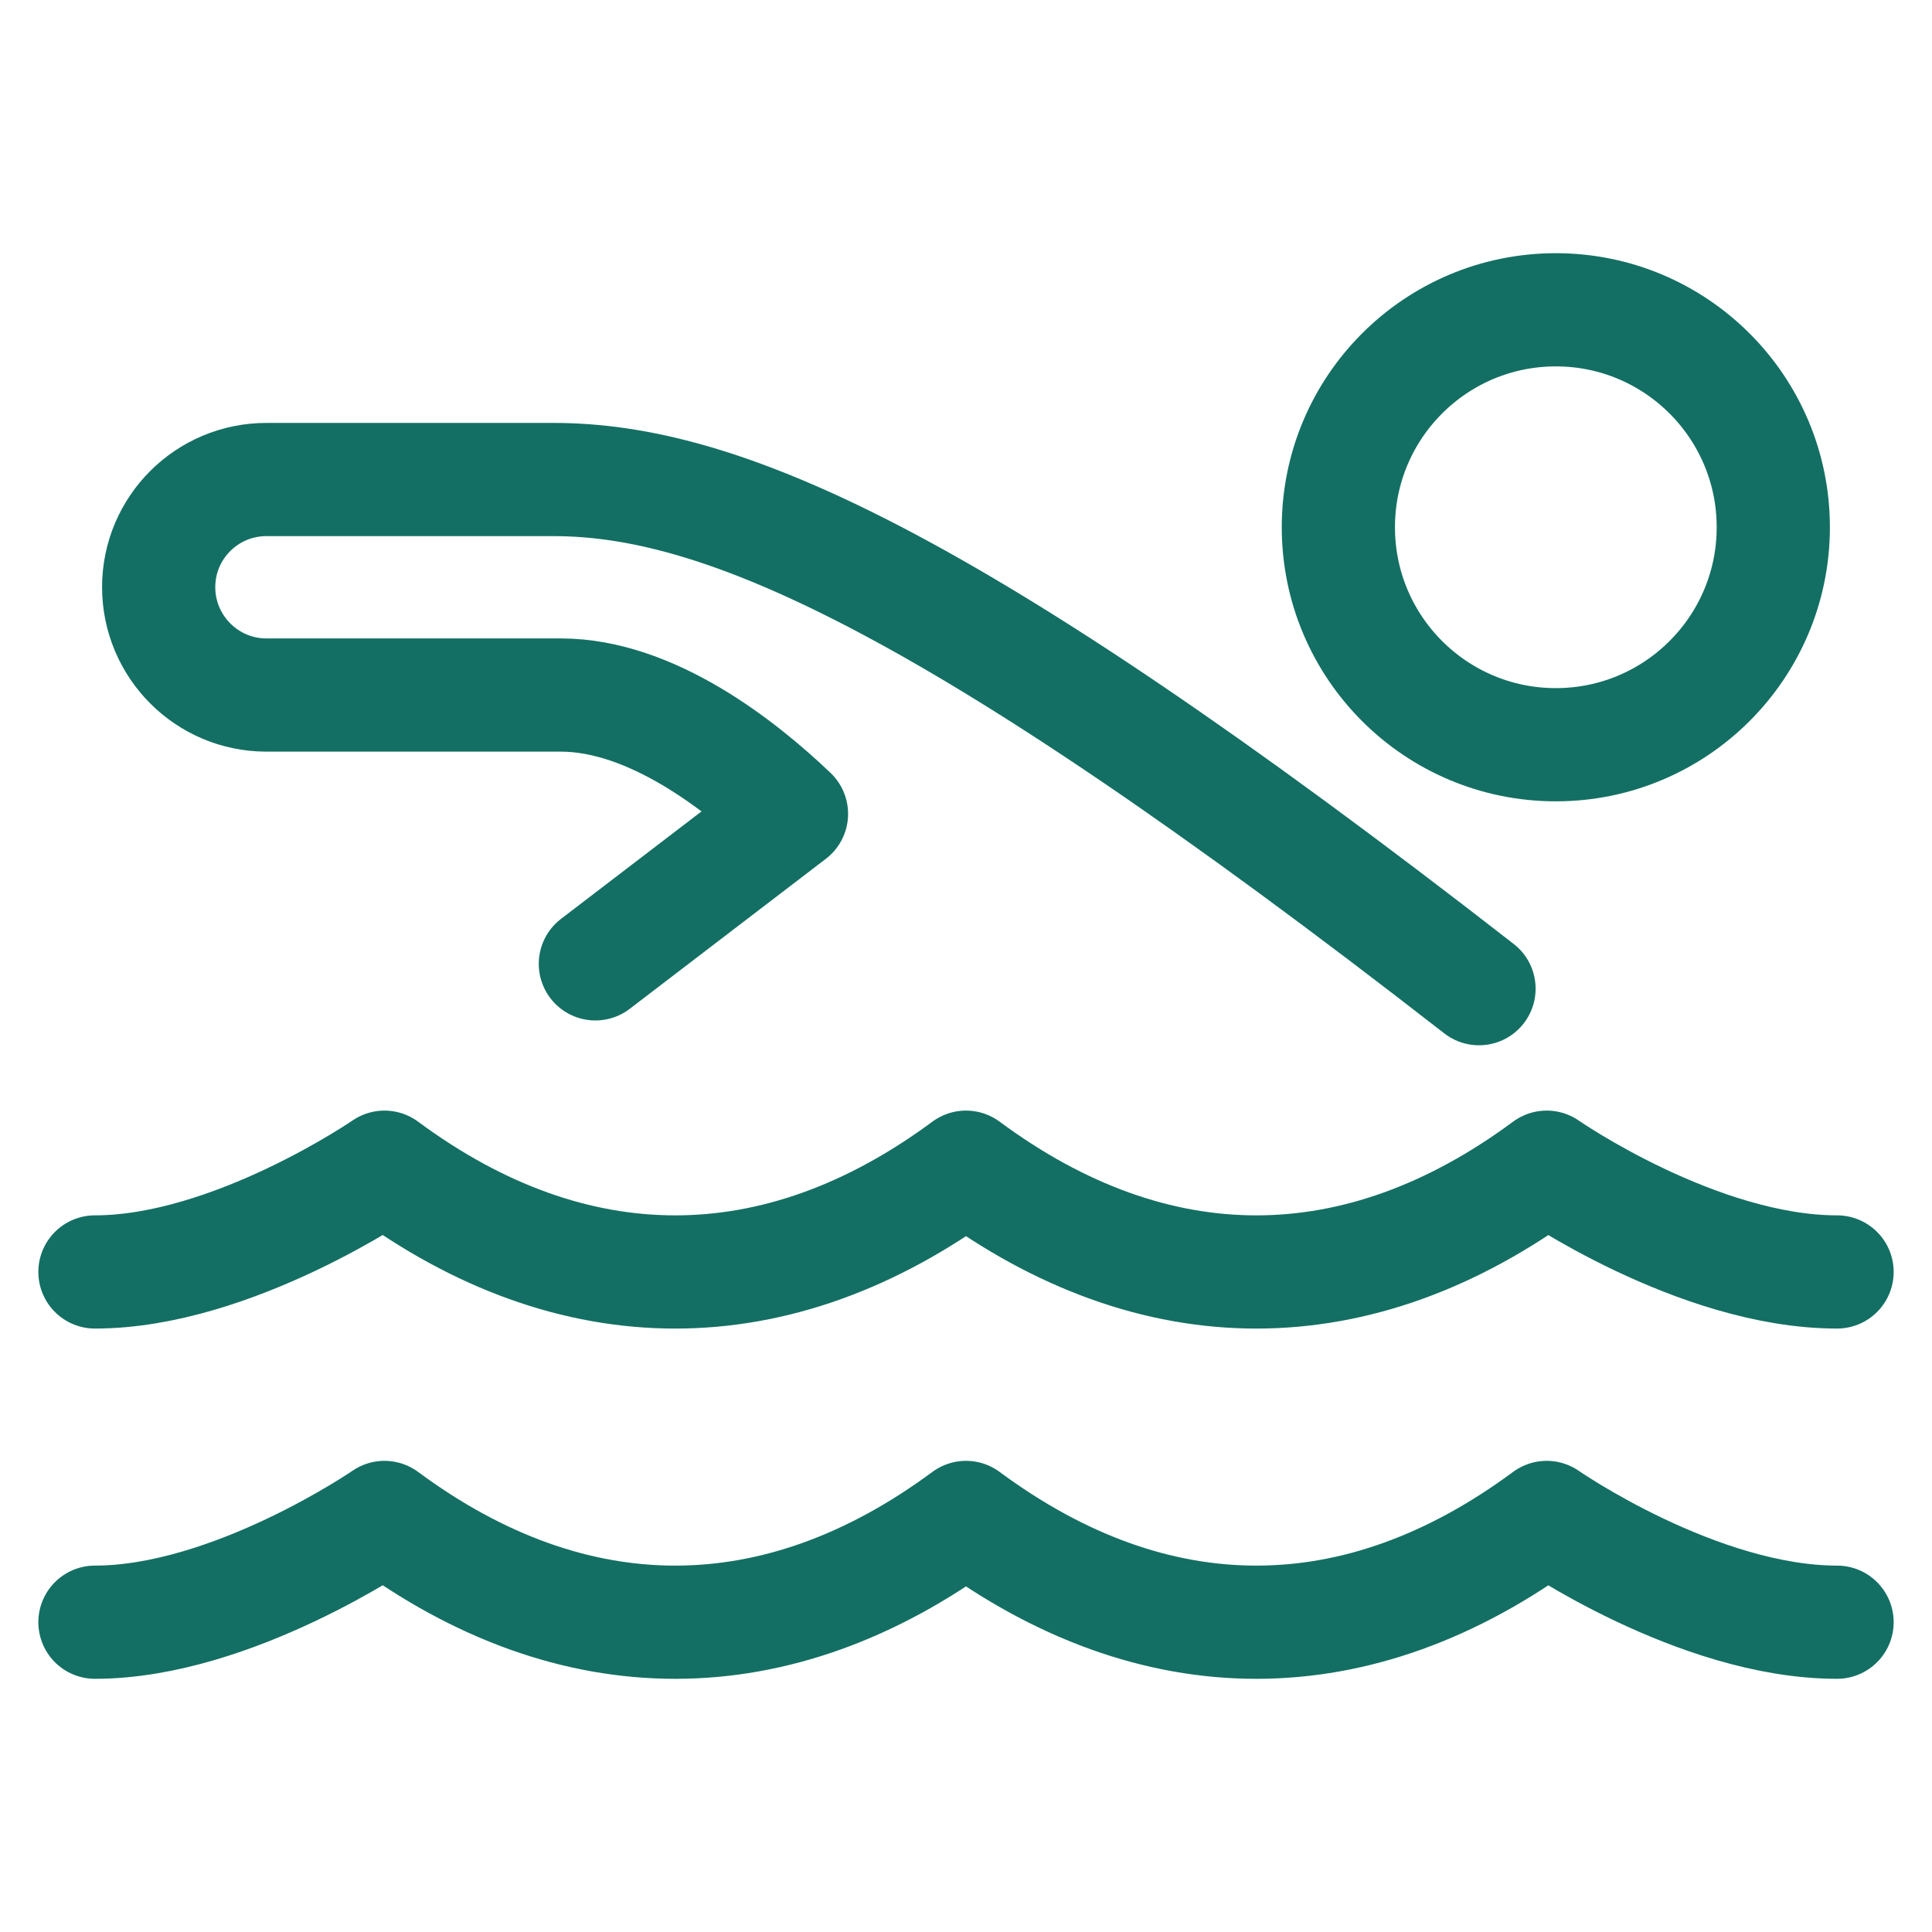 <?xml version="1.0" encoding="UTF-8"?>
<svg id="Layer_1" data-name="Layer 1" xmlns="http://www.w3.org/2000/svg" viewBox="0 0 512 512">
  <defs>
    <style>
      .cls-1 {
        fill: none;
        stroke: #136f63;
        stroke-linecap: round;
        stroke-linejoin: round;
        stroke-width: 30px;
      }
    </style>
  </defs>
  <circle class="cls-1" cx="412.31" cy="139.73" r="57.63"/>
  <path class="cls-1" d="M157.78,255.43l51.97-39.75c-13.12-12.52-36.95-31.49-61.13-31.49h-78.07c-15.75-.03-28.5-12.85-28.5-28.6s12.8-28.54,28.6-28.51h75.99c43.17,0,103.26,24.37,245.31,134.93"/>
  <path class="cls-1" d="M486.84,337.08c-37.03,0-76.95-27.76-76.95-27.76-50,37.02-103.89,37.02-153.89,0-50,37.02-104.11,37.02-154.11,0,0,0-40.28,27.76-76.73,27.76"/>
  <path class="cls-1" d="M486.84,429.9c-37.03,0-76.95-27.76-76.95-27.76-50,37.02-103.89,37.02-153.89,0-50,37.02-104.11,37.02-154.11,0,0,0-40.28,27.76-76.73,27.76"/>
</svg>